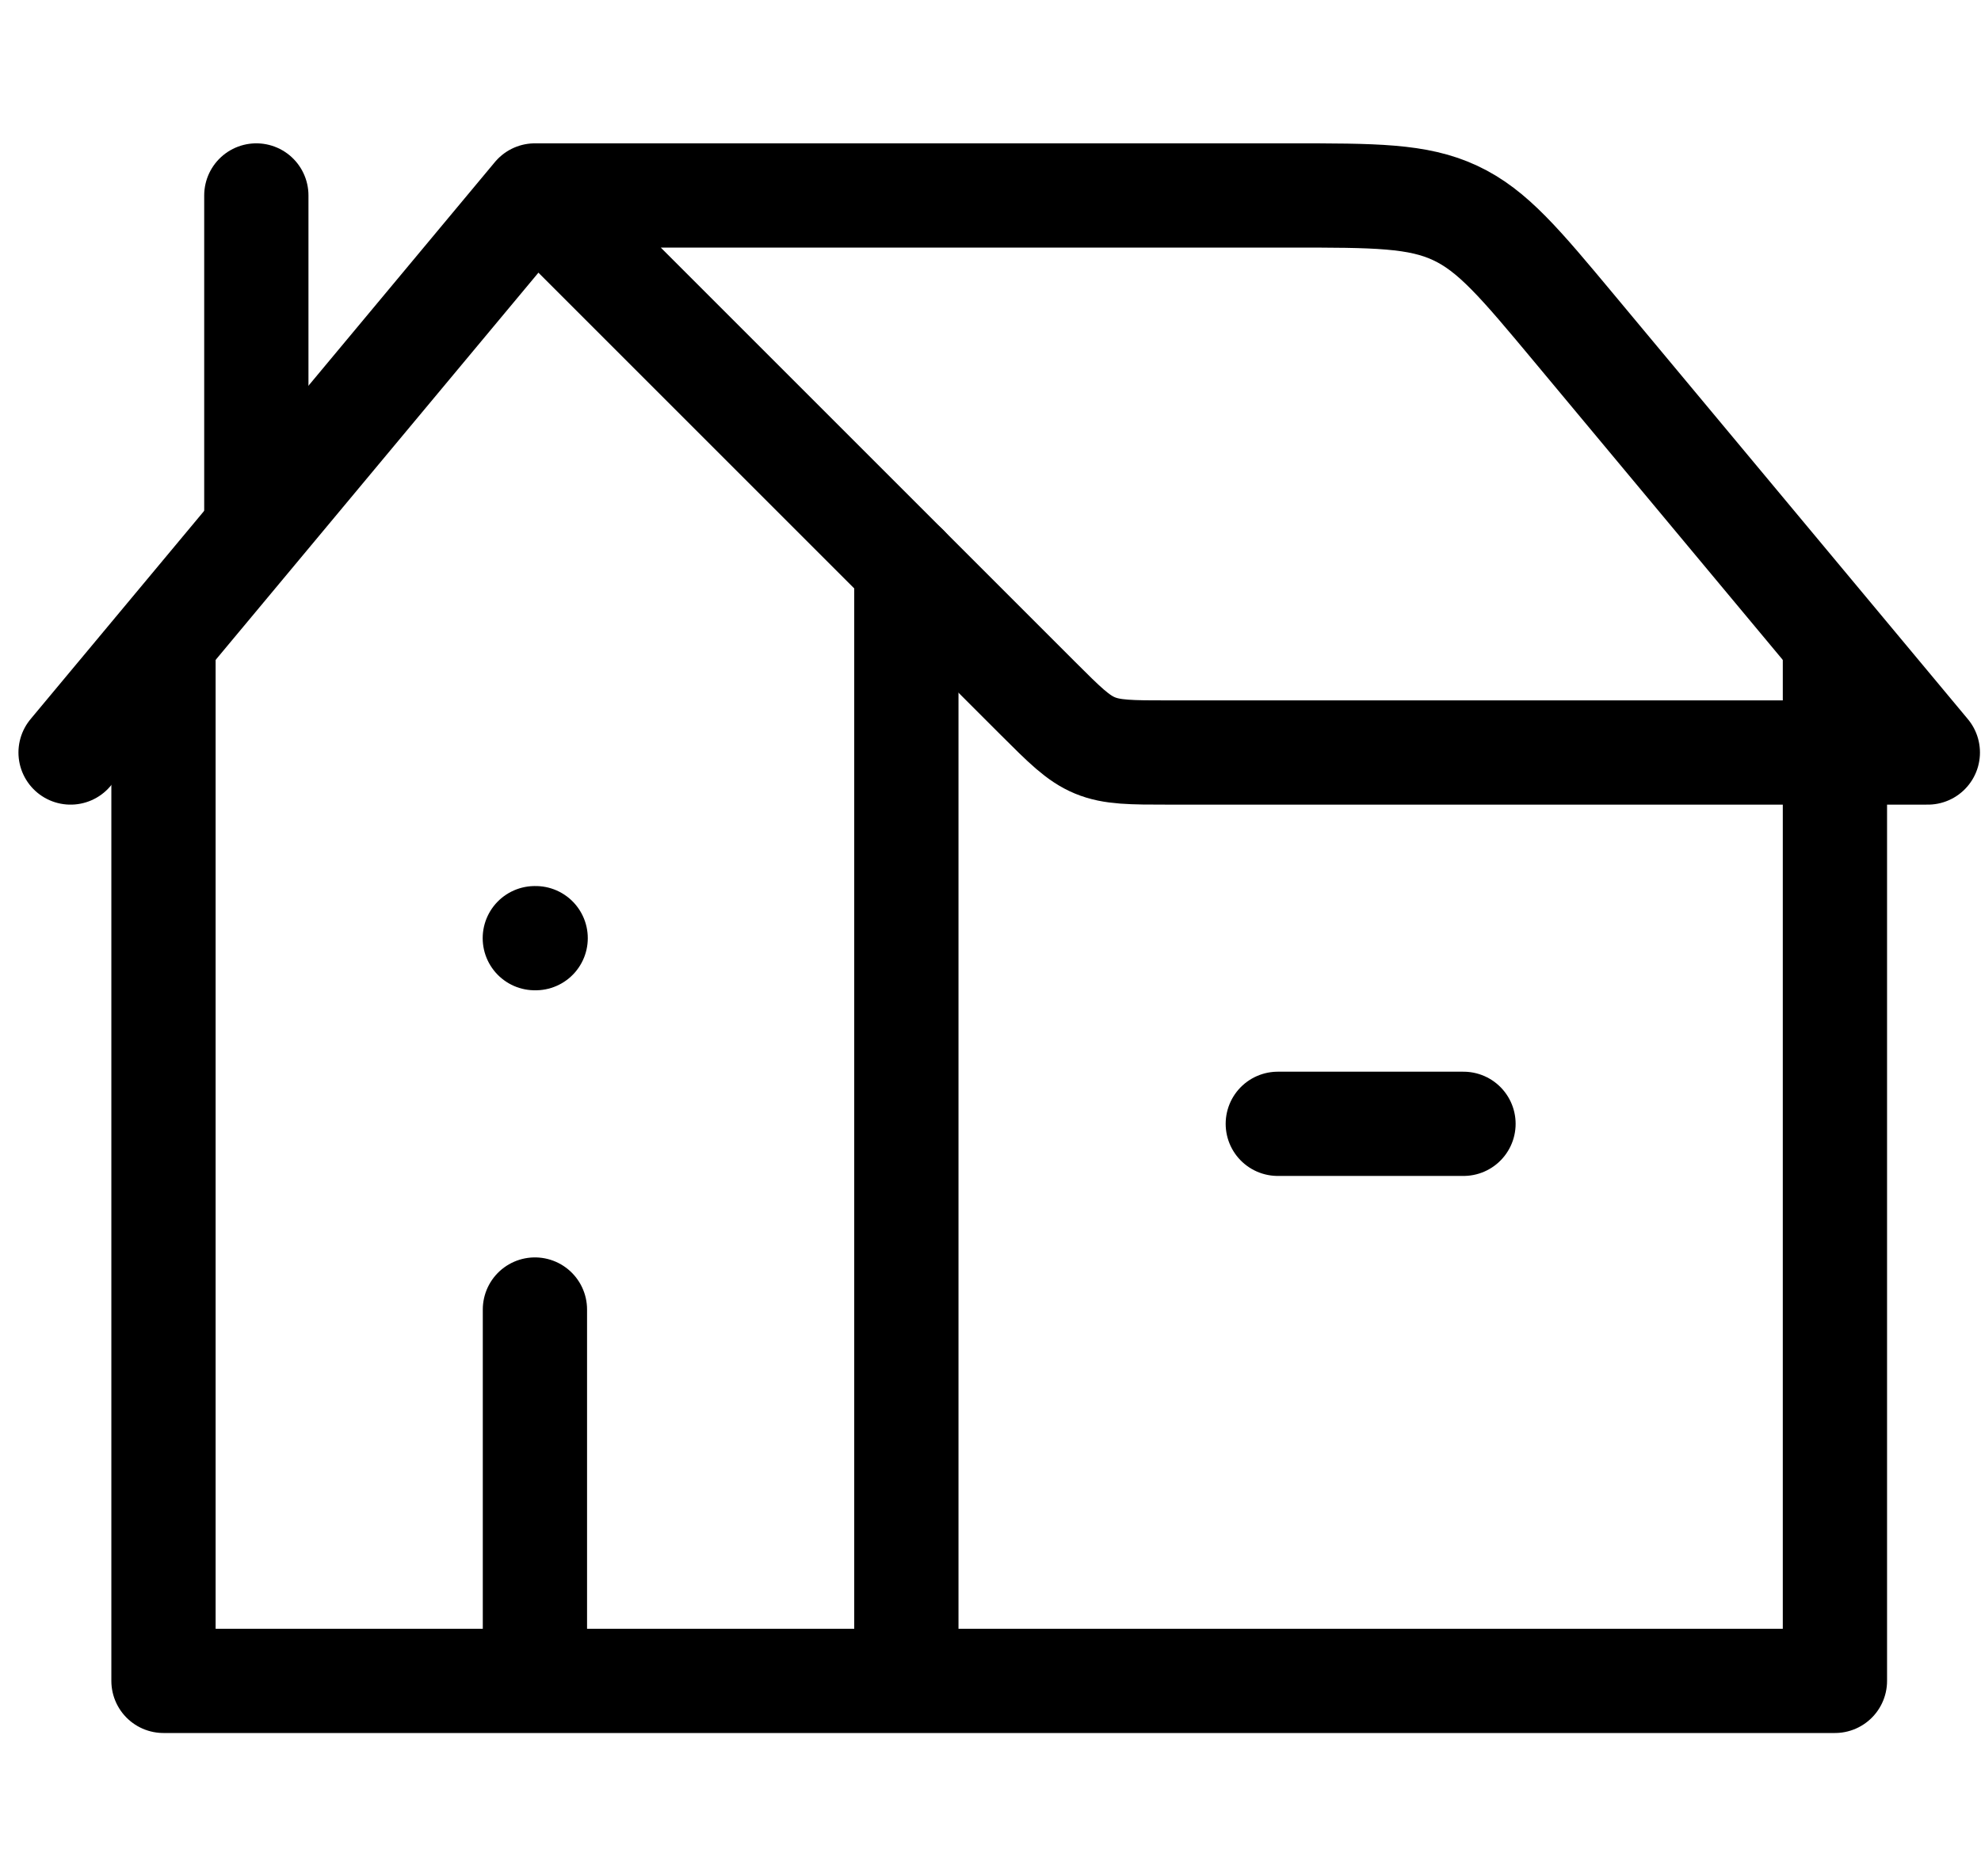 <svg width="38" height="36" viewBox="0 0 38 36" fill="none" xmlns="http://www.w3.org/2000/svg">
<path d="M1.354 14.438L10.261 3.75M10.261 3.75L19.904 13.394C20.421 13.91 20.677 14.167 21.003 14.302C21.331 14.438 21.696 14.438 22.423 14.438H36.98L30.211 6.315C29.16 5.054 28.634 4.423 27.916 4.087C27.197 3.75 26.378 3.75 24.737 3.75H10.261Z" stroke="black" stroke-width="2" stroke-linecap="round" stroke-linejoin="round"/>
<path d="M17.386 10.875V32.25M17.386 32.25H3.136V12.402M17.386 32.25H35.198V12.656M4.917 9.984V3.75M10.275 18H10.259M10.261 32.25V25.125M24.511 21.562H28.073" stroke="black" stroke-width="2" stroke-linecap="round" stroke-linejoin="round"/>
</svg>
